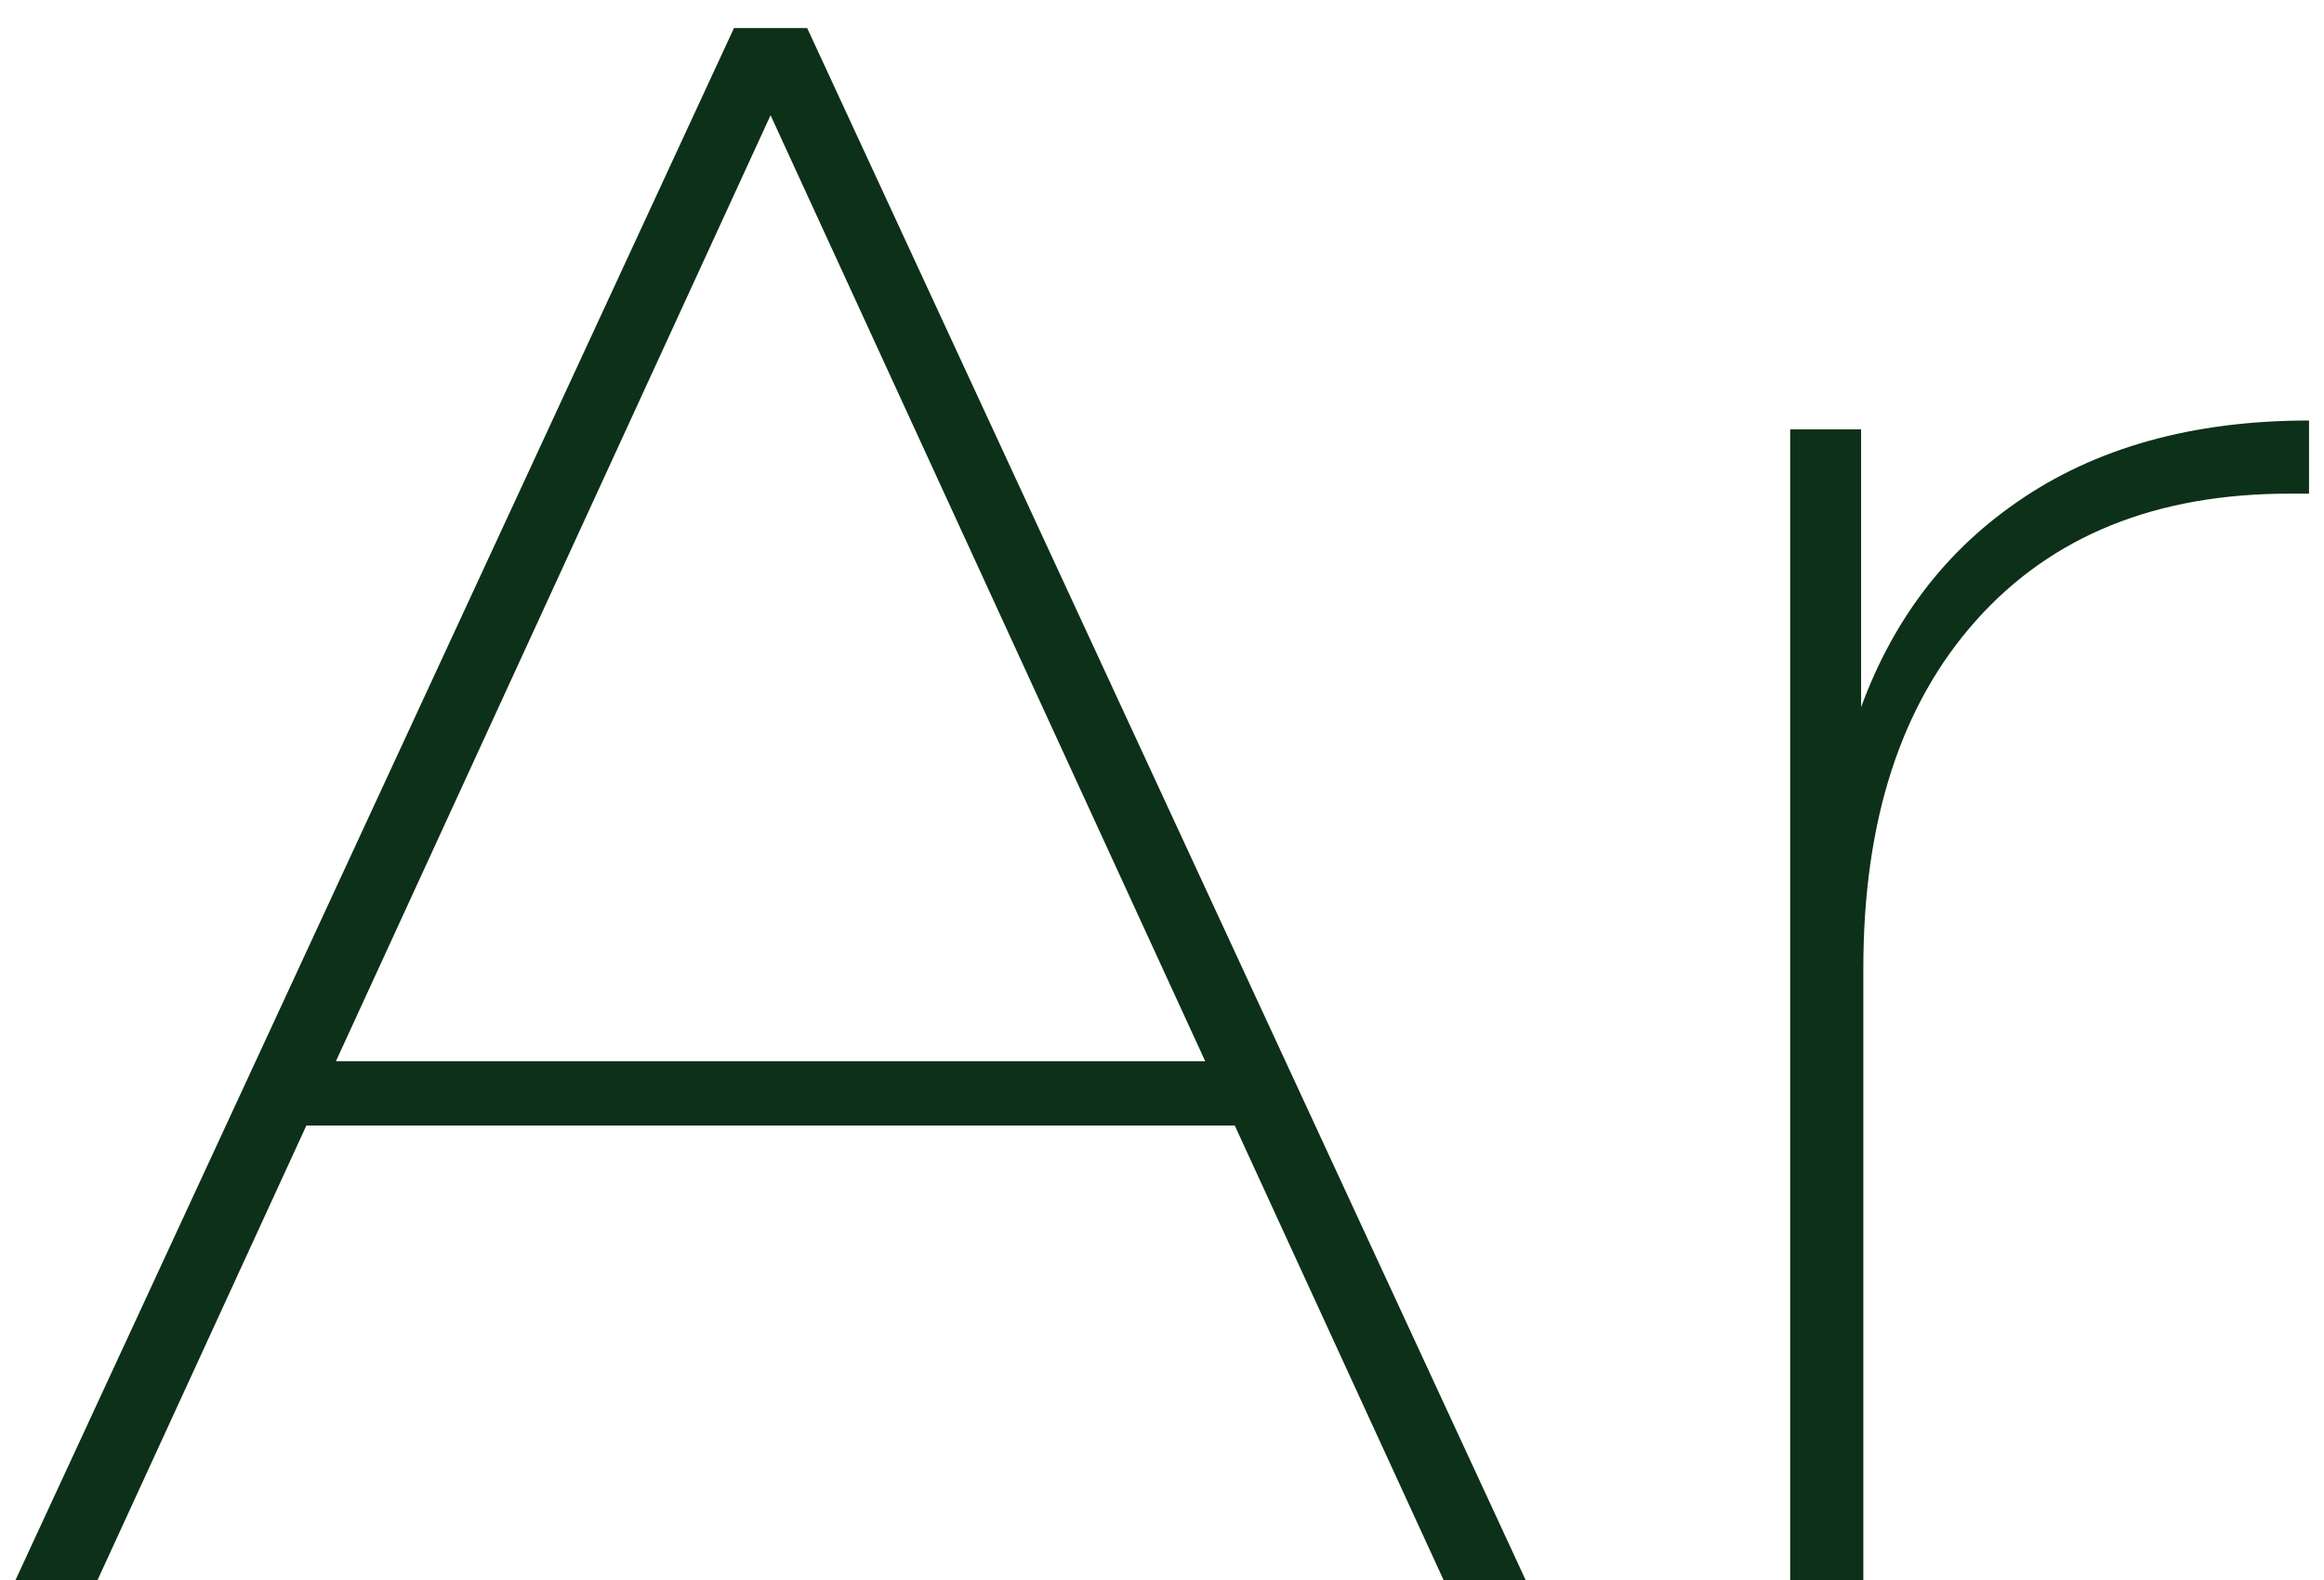 <svg xmlns="http://www.w3.org/2000/svg" width="50" height="34" viewBox="0 0 50 34" fill="none"><path d="M38.515 34V9.24H40.041V16.062L39.898 15.633C40.566 13.565 41.727 11.959 43.381 10.814C45.067 9.637 47.166 9.049 49.678 9.049V10.623C49.615 10.623 49.535 10.623 49.44 10.623C49.376 10.623 49.313 10.623 49.249 10.623C46.386 10.623 44.144 11.53 42.522 13.343C40.9 15.155 40.089 17.652 40.089 20.833V34H38.515Z" fill="#0C3018"></path><path d="M0.334 34L15.791 0.604H17.366L32.823 34H31.058L16.221 1.701H16.936L2.099 34H0.334ZM5.677 24.22L6.298 22.836H26.717L27.337 24.22H5.677Z" fill="#0C3018"></path></svg>